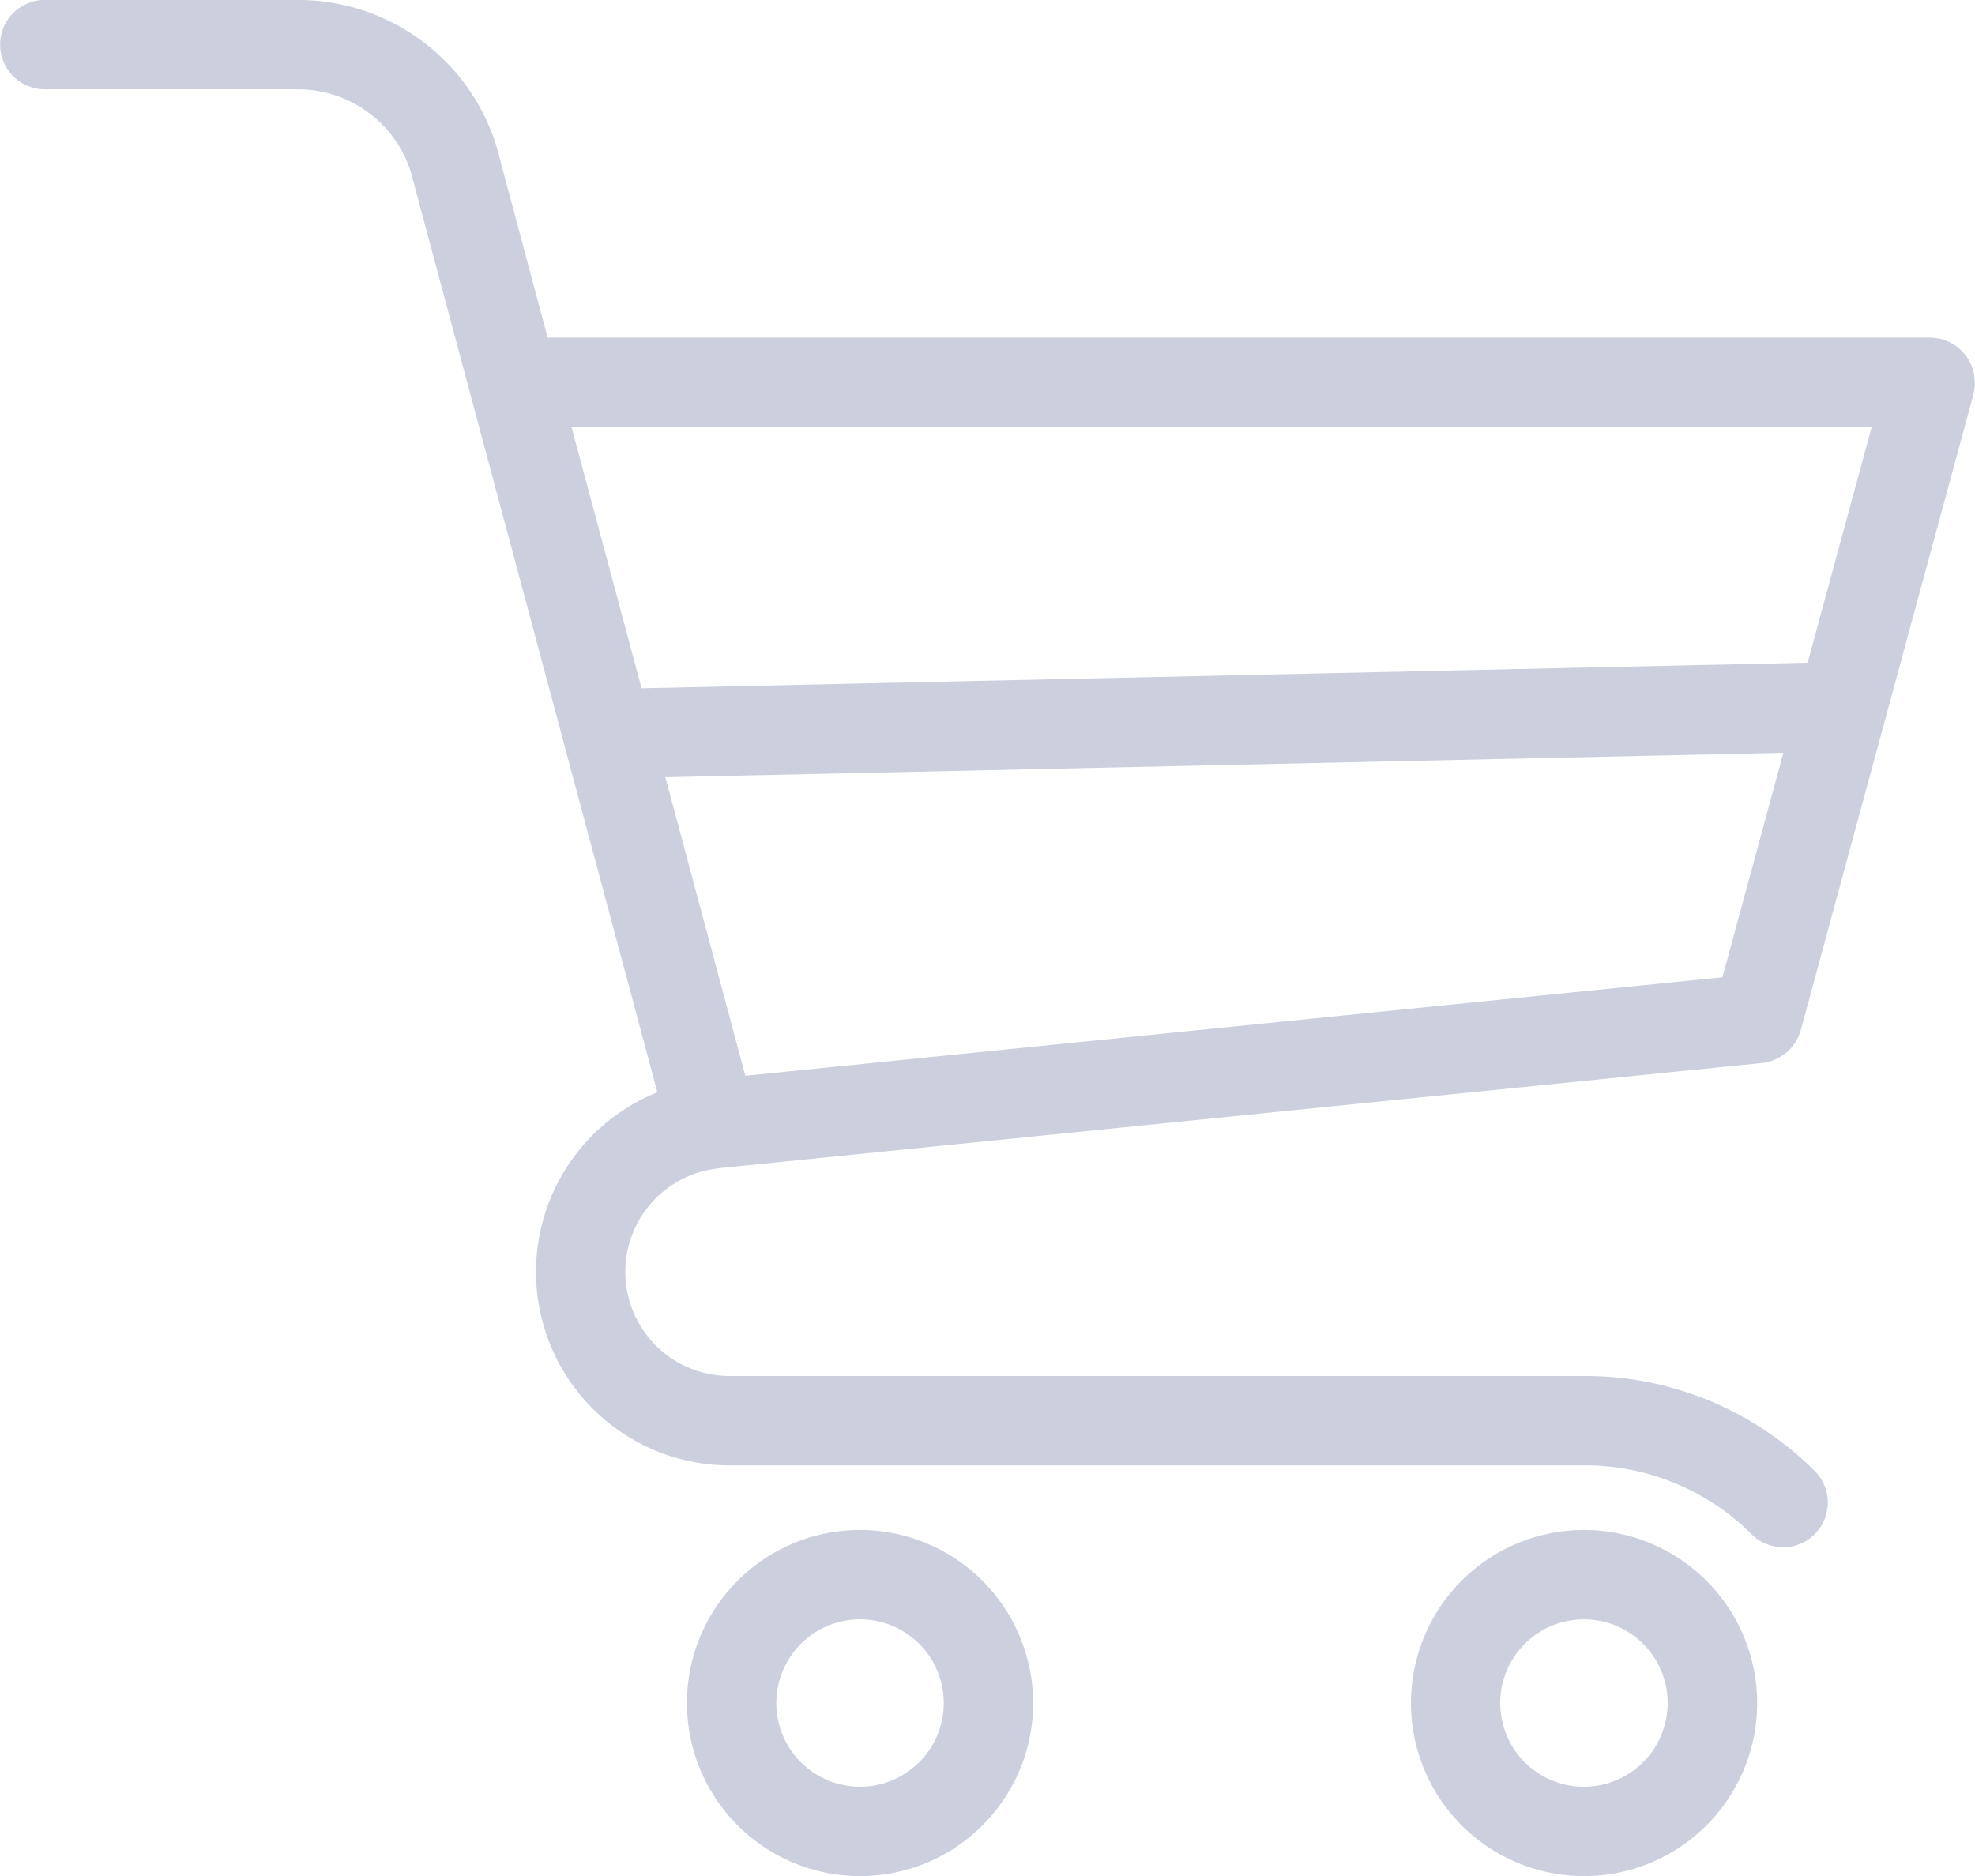 <svg id="Сгруппировать_40" data-name="Сгруппировать 40" xmlns="http://www.w3.org/2000/svg" width="73.25" height="69.592" viewBox="0 0 73.25 69.592">
  <path id="Контур_1065" data-name="Контур 1065" d="M157.515,1382.33l41.467-.907-2.261,8.326-36.239,3.654Zm-.882-3.3-2.6-9.7h48.226l-2.378,8.751Zm49.45-11.305c0-.017,0-.033,0-.048a.83.83,0,0,0-.011-.1,1.659,1.659,0,0,0-.015-.177c-.011-.053-.024-.1-.038-.154a1.559,1.559,0,0,0-.047-.152c-.022-.053-.044-.1-.07-.152a1.155,1.155,0,0,0-.071-.132c-.031-.047-.062-.091-.095-.134s-.064-.082-.1-.119-.078-.075-.117-.113-.079-.068-.122-.1-.092-.062-.141-.09-.086-.051-.132-.073-.115-.047-.174-.067c-.031-.008-.059-.026-.091-.035a.293.293,0,0,1-.046-.007,1.6,1.6,0,0,0-.177-.029,1.294,1.294,0,0,0-.159-.016c-.018,0-.035-.007-.053-.007H153.148l-1.8-6.739c0-.02,0-.04-.011-.062a7.707,7.707,0,0,0-7.443-5.721H134.5a1.657,1.657,0,1,0,0,3.315h9.393a4.385,4.385,0,0,1,4.228,3.227.185.185,0,0,1,.007.038l9.091,33.939a7.178,7.178,0,0,0,2.675,13.838h31.7a8.749,8.749,0,0,1,6.235,2.582,1.658,1.658,0,0,0,2.344-2.344,12.051,12.051,0,0,0-8.579-3.553h-31.7a3.861,3.861,0,0,1-.415-7.7c.018,0,.035-.009.053-.011l38.66-3.9a1.582,1.582,0,0,0,.353-.077l.04-.016a1.71,1.71,0,0,0,.4-.212.505.505,0,0,0,.059-.039,1.648,1.648,0,0,0,.32-.335c.02-.027.035-.051.053-.077a1.617,1.617,0,0,0,.2-.441c0-.006.007-.011.009-.017l6.409-23.6a.322.322,0,0,0,.007-.047,1.186,1.186,0,0,0,.028-.174,1.377,1.377,0,0,0,.018-.165" transform="translate(-132.838 -1353.5)" fill="#ccd0de"/>
  <path id="Контур_1066" data-name="Контур 1066" d="M196.706,1490.988a3.105,3.105,0,1,1,3.105-3.105,3.107,3.107,0,0,1-3.105,3.105m0-9.526a6.42,6.42,0,1,0,6.42,6.42,6.428,6.428,0,0,0-6.42-6.42" transform="translate(-164.808 -1424.711)" fill="#ccd0de"/>
  <path id="Контур_1067" data-name="Контур 1067" d="M257.253,1490.988a3.105,3.105,0,1,1,3.1-3.105,3.107,3.107,0,0,1-3.1,3.105m0-9.526a6.42,6.42,0,1,0,6.42,6.42,6.428,6.428,0,0,0-6.42-6.42" transform="translate(-198.502 -1424.711)" fill="#ccd0de"/>
</svg>
